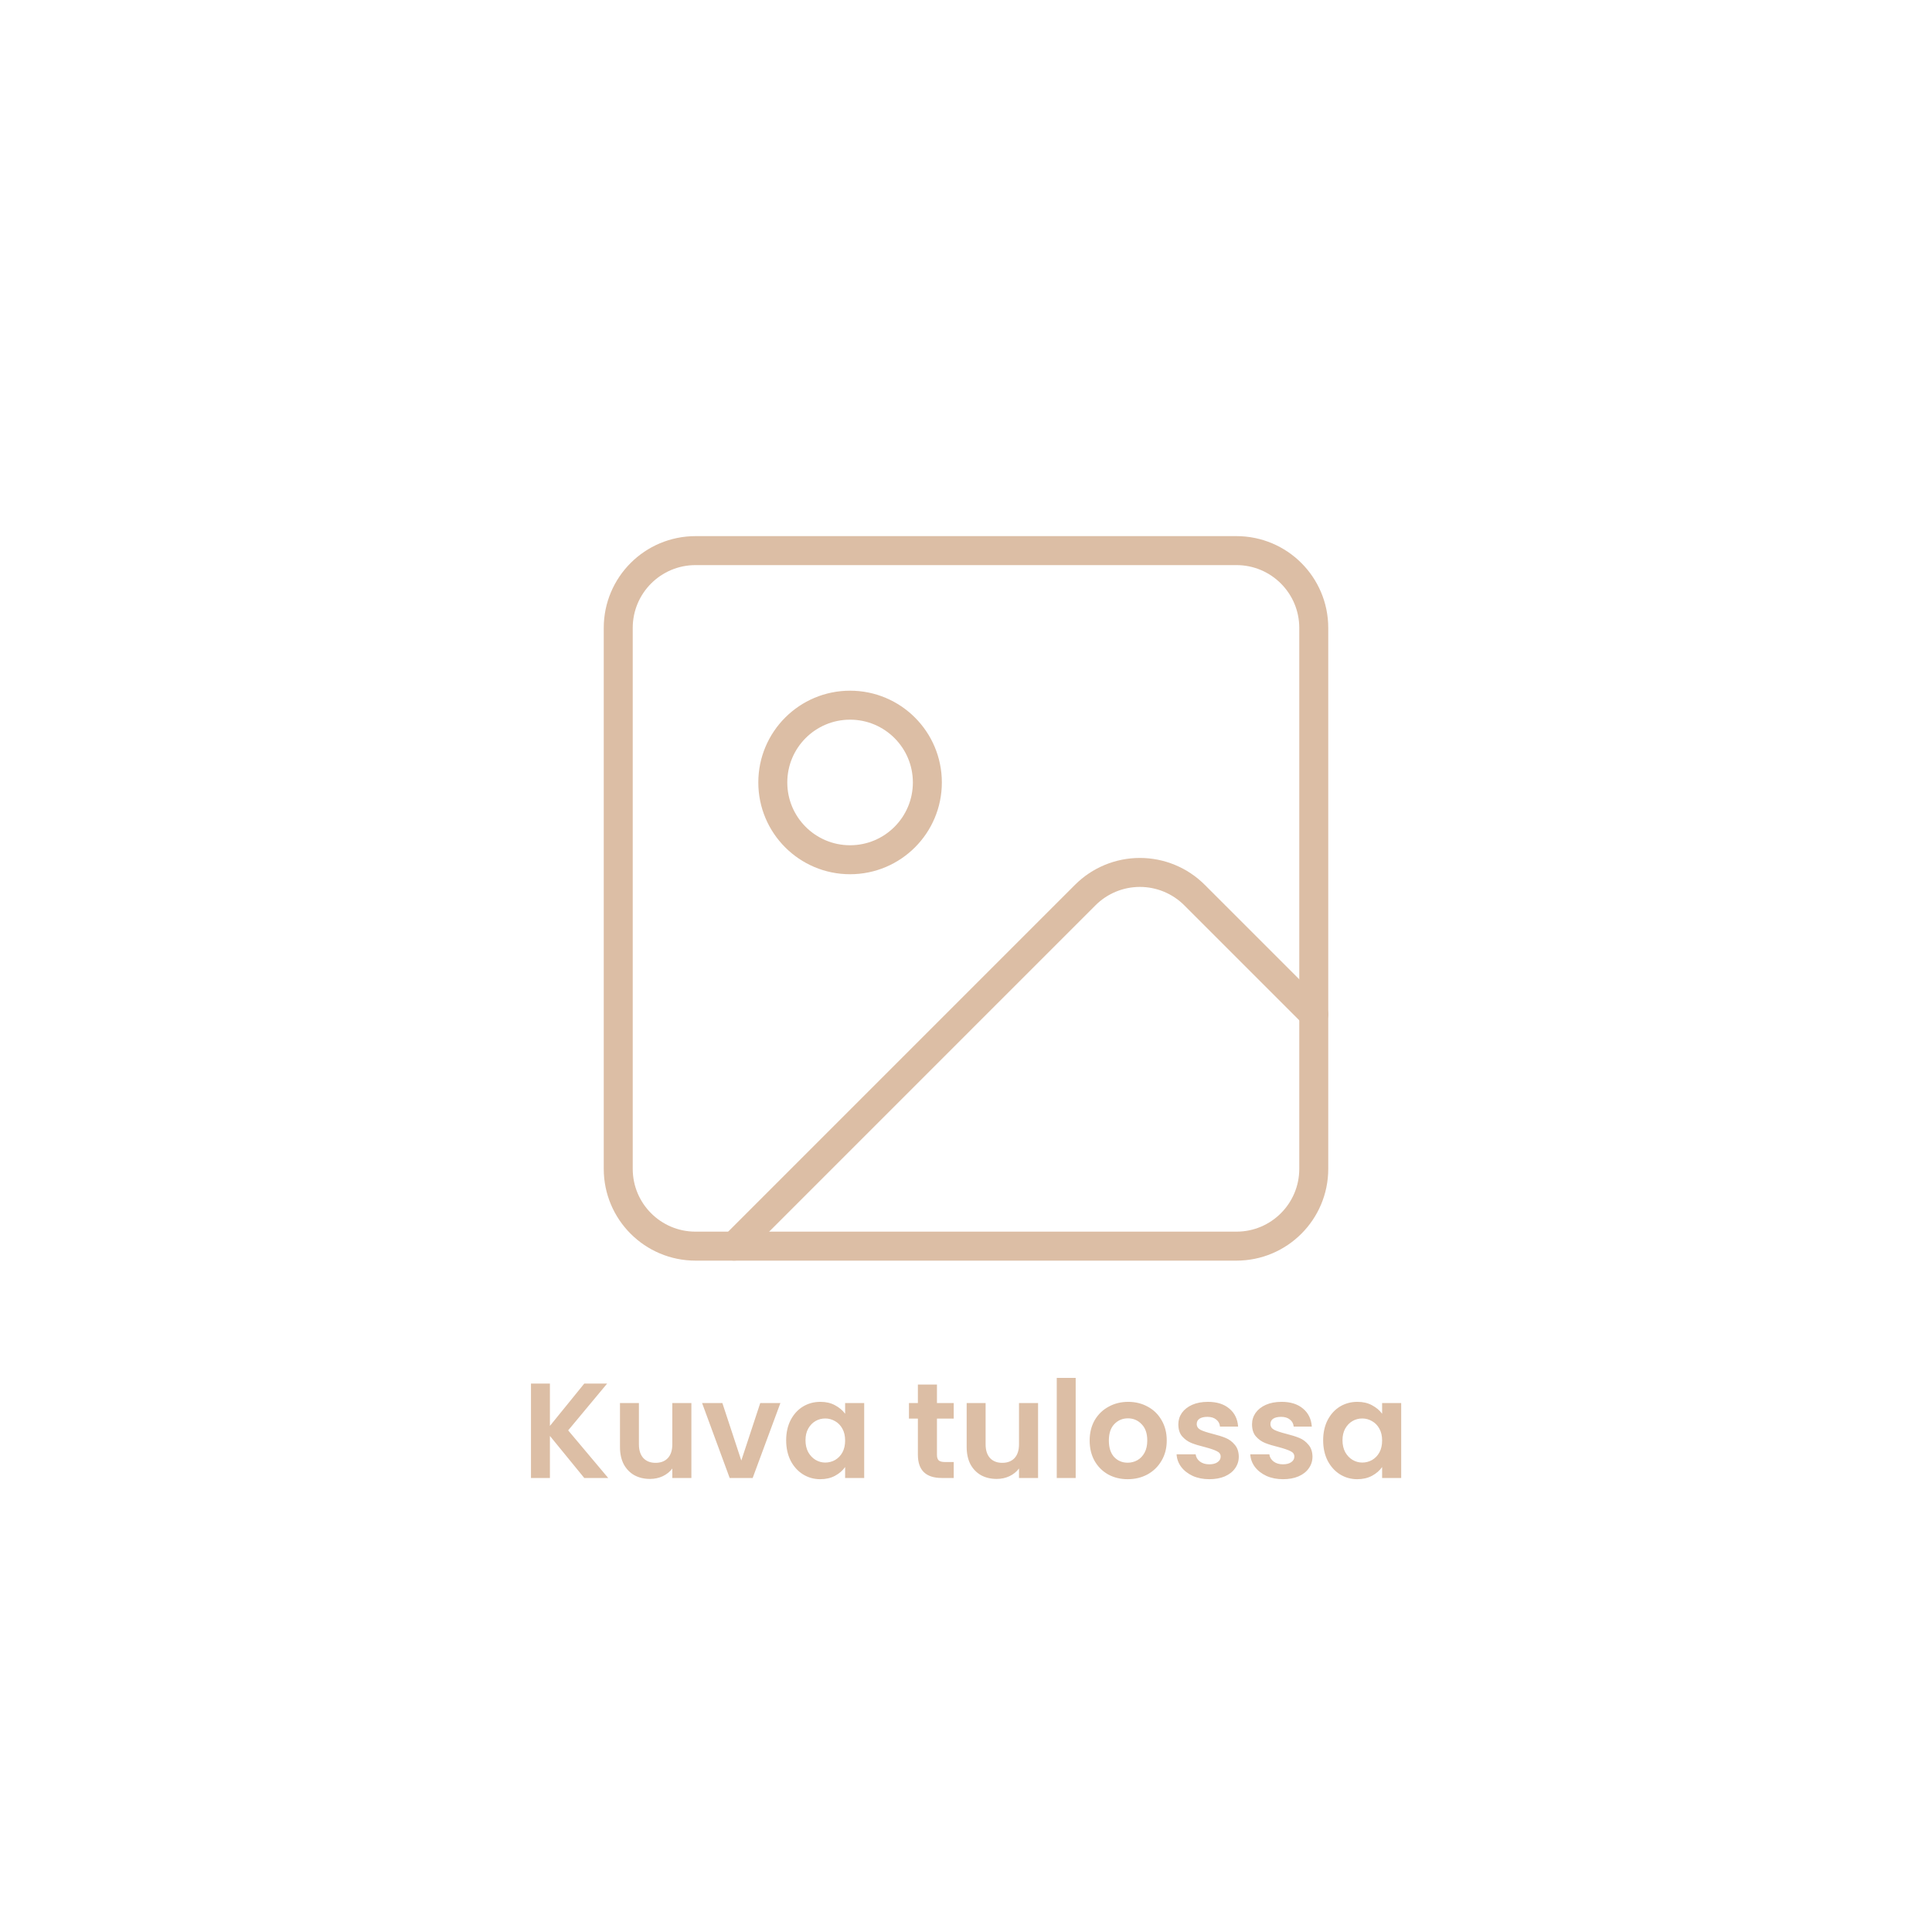 <svg width="400" height="400" viewBox="0 0 400 400" fill="none" xmlns="http://www.w3.org/2000/svg">
<rect width="400" height="400" fill="white"/>
<path d="M256 114H144C135.163 114 128 121.163 128 130V242C128 250.837 135.163 258 144 258H256C264.837 258 272 250.837 272 242V130C272 121.163 264.837 114 256 114Z" stroke="#DCBEA5" stroke-width="6" stroke-linecap="round" stroke-linejoin="round"/>
<path d="M176 178C184.837 178 192 170.837 192 162C192 153.163 184.837 146 176 146C167.163 146 160 153.163 160 162C160 170.837 167.163 178 176 178Z" stroke="#DCBEA5" stroke-width="6" stroke-linecap="round" stroke-linejoin="round"/>
<path d="M272 210L247.312 185.312C244.312 182.312 240.243 180.627 236 180.627C231.757 180.627 227.688 182.312 224.688 185.312L152 258" stroke="#DCBEA5" stroke-width="6" stroke-linecap="round" stroke-linejoin="round"/>
<path d="M120.966 306L113.854 297.292V306H109.934V286.456H113.854V295.22L120.966 286.456H125.698L117.634 296.144L125.922 306H120.966ZM143.144 290.488V306H139.196V304.04C138.692 304.712 138.03 305.244 137.208 305.636C136.406 306.009 135.528 306.196 134.576 306.196C133.363 306.196 132.29 305.944 131.356 305.44C130.423 304.917 129.686 304.161 129.144 303.172C128.622 302.164 128.36 300.969 128.36 299.588V290.488H132.28V299.028C132.28 300.26 132.588 301.212 133.204 301.884C133.82 302.537 134.66 302.864 135.724 302.864C136.807 302.864 137.656 302.537 138.272 301.884C138.888 301.212 139.196 300.26 139.196 299.028V290.488H143.144ZM153.48 302.388L157.4 290.488H161.572L155.832 306H151.072L145.36 290.488H149.56L153.48 302.388ZM162.766 298.188C162.766 296.62 163.074 295.229 163.69 294.016C164.324 292.803 165.174 291.869 166.238 291.216C167.32 290.563 168.524 290.236 169.85 290.236C171.007 290.236 172.015 290.469 172.874 290.936C173.751 291.403 174.451 291.991 174.974 292.7V290.488H178.922V306H174.974V303.732C174.47 304.46 173.77 305.067 172.874 305.552C171.996 306.019 170.979 306.252 169.822 306.252C168.515 306.252 167.32 305.916 166.238 305.244C165.174 304.572 164.324 303.629 163.69 302.416C163.074 301.184 162.766 299.775 162.766 298.188ZM174.974 298.244C174.974 297.292 174.787 296.48 174.414 295.808C174.04 295.117 173.536 294.595 172.902 294.24C172.267 293.867 171.586 293.68 170.858 293.68C170.13 293.68 169.458 293.857 168.842 294.212C168.226 294.567 167.722 295.089 167.33 295.78C166.956 296.452 166.77 297.255 166.77 298.188C166.77 299.121 166.956 299.943 167.33 300.652C167.722 301.343 168.226 301.875 168.842 302.248C169.476 302.621 170.148 302.808 170.858 302.808C171.586 302.808 172.267 302.631 172.902 302.276C173.536 301.903 174.04 301.38 174.414 300.708C174.787 300.017 174.974 299.196 174.974 298.244ZM193.986 293.708V301.212C193.986 301.735 194.108 302.117 194.35 302.36C194.612 302.584 195.041 302.696 195.638 302.696H197.458V306H194.994C191.69 306 190.038 304.395 190.038 301.184V293.708H188.19V290.488H190.038V286.652H193.986V290.488H197.458V293.708H193.986ZM214.922 290.488V306H210.974V304.04C210.47 304.712 209.807 305.244 208.986 305.636C208.183 306.009 207.306 306.196 206.354 306.196C205.14 306.196 204.067 305.944 203.134 305.44C202.2 304.917 201.463 304.161 200.922 303.172C200.399 302.164 200.138 300.969 200.138 299.588V290.488H204.058V299.028C204.058 300.26 204.366 301.212 204.982 301.884C205.598 302.537 206.438 302.864 207.502 302.864C208.584 302.864 209.434 302.537 210.05 301.884C210.666 301.212 210.974 300.26 210.974 299.028V290.488H214.922ZM222.709 285.28V306H218.789V285.28H222.709ZM233.47 306.252C231.977 306.252 230.633 305.925 229.438 305.272C228.244 304.6 227.301 303.657 226.61 302.444C225.938 301.231 225.602 299.831 225.602 298.244C225.602 296.657 225.948 295.257 226.638 294.044C227.348 292.831 228.309 291.897 229.522 291.244C230.736 290.572 232.089 290.236 233.582 290.236C235.076 290.236 236.429 290.572 237.642 291.244C238.856 291.897 239.808 292.831 240.498 294.044C241.208 295.257 241.562 296.657 241.562 298.244C241.562 299.831 241.198 301.231 240.47 302.444C239.761 303.657 238.79 304.6 237.558 305.272C236.345 305.925 234.982 306.252 233.47 306.252ZM233.47 302.836C234.18 302.836 234.842 302.668 235.458 302.332C236.093 301.977 236.597 301.455 236.97 300.764C237.344 300.073 237.53 299.233 237.53 298.244C237.53 296.769 237.138 295.64 236.354 294.856C235.589 294.053 234.646 293.652 233.526 293.652C232.406 293.652 231.464 294.053 230.698 294.856C229.952 295.64 229.578 296.769 229.578 298.244C229.578 299.719 229.942 300.857 230.67 301.66C231.417 302.444 232.35 302.836 233.47 302.836ZM250.374 306.252C249.105 306.252 247.966 306.028 246.958 305.58C245.95 305.113 245.147 304.488 244.55 303.704C243.971 302.92 243.654 302.052 243.598 301.1H247.546C247.621 301.697 247.91 302.192 248.414 302.584C248.937 302.976 249.581 303.172 250.346 303.172C251.093 303.172 251.671 303.023 252.082 302.724C252.511 302.425 252.726 302.043 252.726 301.576C252.726 301.072 252.465 300.699 251.942 300.456C251.438 300.195 250.626 299.915 249.506 299.616C248.349 299.336 247.397 299.047 246.65 298.748C245.922 298.449 245.287 297.992 244.746 297.376C244.223 296.76 243.962 295.929 243.962 294.884C243.962 294.025 244.205 293.241 244.69 292.532C245.194 291.823 245.903 291.263 246.818 290.852C247.751 290.441 248.843 290.236 250.094 290.236C251.942 290.236 253.417 290.703 254.518 291.636C255.619 292.551 256.226 293.792 256.338 295.36H252.586C252.53 294.744 252.269 294.259 251.802 293.904C251.354 293.531 250.747 293.344 249.982 293.344C249.273 293.344 248.722 293.475 248.33 293.736C247.957 293.997 247.77 294.361 247.77 294.828C247.77 295.351 248.031 295.752 248.554 296.032C249.077 296.293 249.889 296.564 250.99 296.844C252.11 297.124 253.034 297.413 253.762 297.712C254.49 298.011 255.115 298.477 255.638 299.112C256.179 299.728 256.459 300.549 256.478 301.576C256.478 302.472 256.226 303.275 255.722 303.984C255.237 304.693 254.527 305.253 253.594 305.664C252.679 306.056 251.606 306.252 250.374 306.252ZM265.632 306.252C264.362 306.252 263.224 306.028 262.216 305.58C261.208 305.113 260.405 304.488 259.808 303.704C259.229 302.92 258.912 302.052 258.856 301.1H262.804C262.878 301.697 263.168 302.192 263.672 302.584C264.194 302.976 264.838 303.172 265.604 303.172C266.35 303.172 266.929 303.023 267.34 302.724C267.769 302.425 267.984 302.043 267.984 301.576C267.984 301.072 267.722 300.699 267.2 300.456C266.696 300.195 265.884 299.915 264.764 299.616C263.606 299.336 262.654 299.047 261.908 298.748C261.18 298.449 260.545 297.992 260.004 297.376C259.481 296.76 259.22 295.929 259.22 294.884C259.22 294.025 259.462 293.241 259.948 292.532C260.452 291.823 261.161 291.263 262.076 290.852C263.009 290.441 264.101 290.236 265.352 290.236C267.2 290.236 268.674 290.703 269.776 291.636C270.877 292.551 271.484 293.792 271.596 295.36H267.844C267.788 294.744 267.526 294.259 267.06 293.904C266.612 293.531 266.005 293.344 265.24 293.344C264.53 293.344 263.98 293.475 263.588 293.736C263.214 293.997 263.028 294.361 263.028 294.828C263.028 295.351 263.289 295.752 263.812 296.032C264.334 296.293 265.146 296.564 266.248 296.844C267.368 297.124 268.292 297.413 269.02 297.712C269.748 298.011 270.373 298.477 270.896 299.112C271.437 299.728 271.717 300.549 271.736 301.576C271.736 302.472 271.484 303.275 270.98 303.984C270.494 304.693 269.785 305.253 268.852 305.664C267.937 306.056 266.864 306.252 265.632 306.252ZM273.945 298.188C273.945 296.62 274.253 295.229 274.869 294.016C275.504 292.803 276.353 291.869 277.417 291.216C278.5 290.563 279.704 290.236 281.029 290.236C282.187 290.236 283.195 290.469 284.053 290.936C284.931 291.403 285.631 291.991 286.153 292.7V290.488H290.101V306H286.153V303.732C285.649 304.46 284.949 305.067 284.053 305.552C283.176 306.019 282.159 306.252 281.001 306.252C279.695 306.252 278.5 305.916 277.417 305.244C276.353 304.572 275.504 303.629 274.869 302.416C274.253 301.184 273.945 299.775 273.945 298.188ZM286.153 298.244C286.153 297.292 285.967 296.48 285.593 295.808C285.22 295.117 284.716 294.595 284.081 294.24C283.447 293.867 282.765 293.68 282.037 293.68C281.309 293.68 280.637 293.857 280.021 294.212C279.405 294.567 278.901 295.089 278.509 295.78C278.136 296.452 277.949 297.255 277.949 298.188C277.949 299.121 278.136 299.943 278.509 300.652C278.901 301.343 279.405 301.875 280.021 302.248C280.656 302.621 281.328 302.808 282.037 302.808C282.765 302.808 283.447 302.631 284.081 302.276C284.716 301.903 285.22 301.38 285.593 300.708C285.967 300.017 286.153 299.196 286.153 298.244Z" fill="#DCBEA5"/>
</svg>
